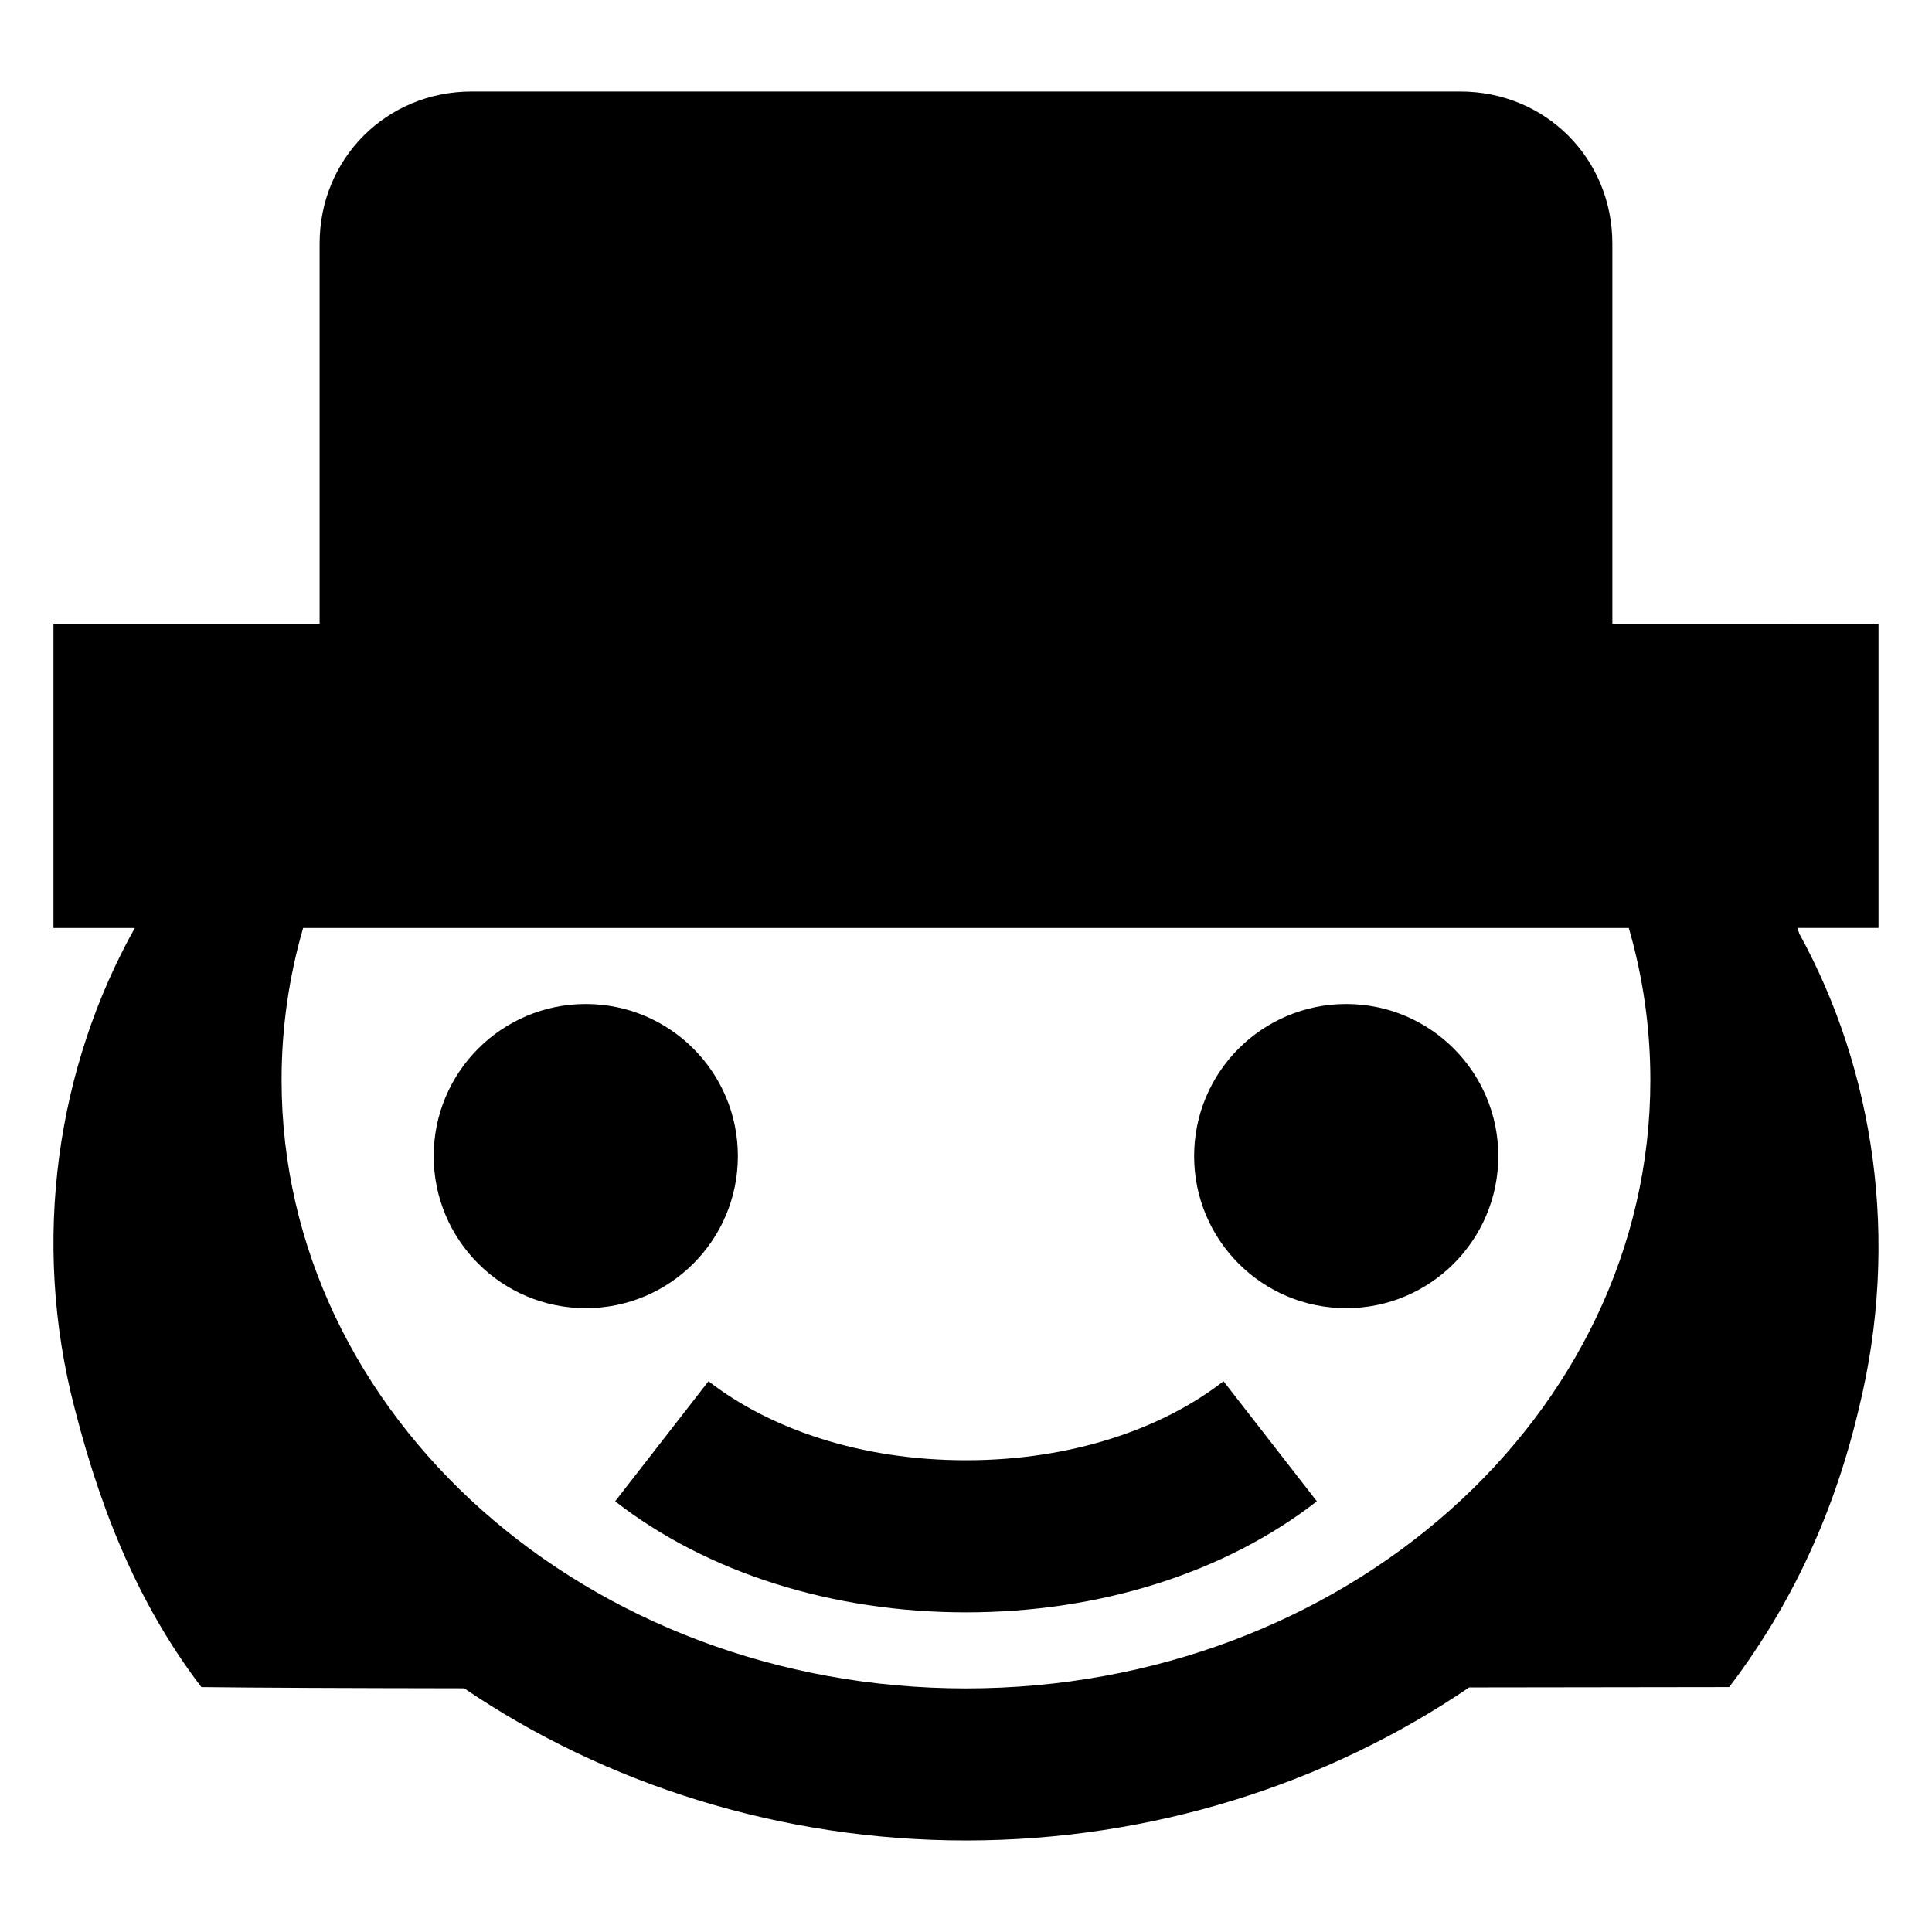 <?xml version="1.0" encoding="UTF-8"?>
<!-- Uploaded to: ICON Repo, www.svgrepo.com, Generator: ICON Repo Mixer Tools -->
<svg fill="#000000" width="800px" height="800px" version="1.1" viewBox="144 144 512 512" xmlns="http://www.w3.org/2000/svg">
 <g>
  <path d="m571.29 309.31v-100.76c0-22.57-17.734-40.305-40.305-40.305h-261.98c-22.57 0-40.305 17.734-40.305 40.305v100.76h-70.531v80.609h21.562c-20.496 36.574-27.652 82.574-15.922 127.41 7.934 31.059 18.762 54.352 33.555 73.766 14.312 0.18 38.73 0.277 69.633 0.32 37.648 25.551 84.121 40.328 133 40.328 49.023 0 95.621-14.867 133.33-40.555 31.457-0.055 56.254-0.094 68.93-0.094 14.793-19.414 27.207-43.484 34.348-73.766 11.004-44.703 4.07-89.781-15.773-125.9l-0.309-0.957-0.184-0.555h21.484v-80.609zm4.363 80.609h-351.32c-3.731 12.883-5.711 26.387-5.711 40.305 0 89.039 81.199 161.22 181.37 161.22 100.17 0 181.37-72.18 181.37-161.22 0-13.918-1.984-27.422-5.715-40.305z" fill-rule="evenodd"/>
  <path d="m400 571.29c-35.414 0-68.582-10.461-92.98-29.434l24.742-31.816c16.285 12.66 40.371 20.945 68.238 20.945 27.867 0 51.957-8.285 68.242-20.945l24.738 31.816c-24.395 18.973-57.562 29.434-92.98 29.434z" fill-rule="evenodd"/>
  <path d="m299.24 490.68c22.258 0 40.305-18.043 40.305-40.305 0-22.258-18.047-40.305-40.305-40.305-22.262 0-40.305 18.047-40.305 40.305 0 22.262 18.043 40.305 40.305 40.305z"/>
  <path d="m500.76 490.68c22.258 0 40.305-18.043 40.305-40.305 0-22.258-18.047-40.305-40.305-40.305-22.262 0-40.305 18.047-40.305 40.305 0 22.262 18.043 40.305 40.305 40.305z"/>
 </g>
</svg>